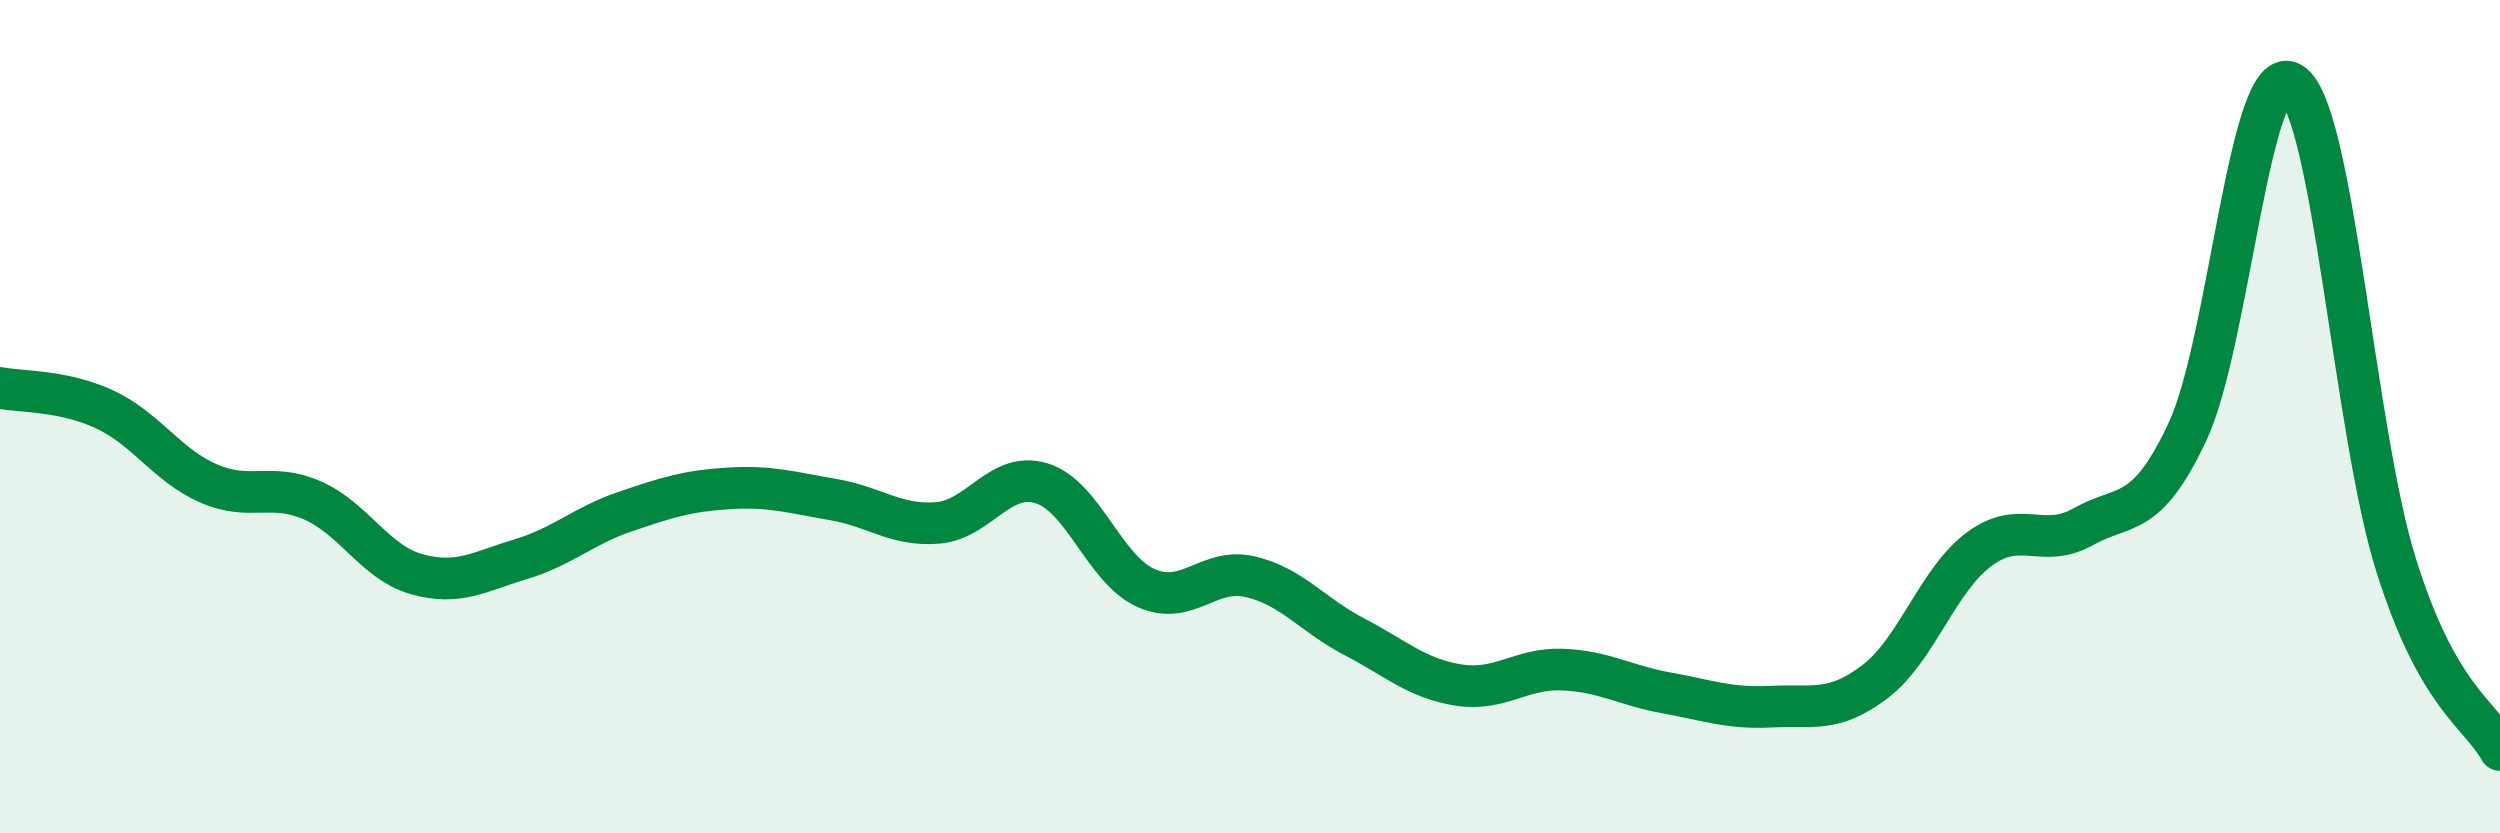 
    <svg width="60" height="20" viewBox="0 0 60 20" xmlns="http://www.w3.org/2000/svg">
      <path
        d="M 0,9.31 C 0.5,9.41 1.5,9.36 2.5,9.82 C 3.5,10.28 4,11.16 5,11.6 C 6,12.04 6.5,11.57 7.5,12.01 C 8.5,12.45 9,13.5 10,13.78 C 11,14.06 11.5,13.72 12.5,13.42 C 13.5,13.12 14,12.62 15,12.28 C 16,11.94 16.5,11.78 17.5,11.72 C 18.5,11.66 19,11.82 20,11.99 C 21,12.16 21.5,12.63 22.5,12.55 C 23.5,12.47 24,11.29 25,11.6 C 26,11.91 26.5,13.66 27.5,14.11 C 28.5,14.56 29,13.61 30,13.84 C 31,14.07 31.5,14.76 32.5,15.28 C 33.5,15.8 34,16.28 35,16.44 C 36,16.6 36.5,16.03 37.5,16.07 C 38.5,16.11 39,16.45 40,16.63 C 41,16.81 41.5,17.01 42.5,16.96 C 43.5,16.91 44,17.12 45,16.36 C 46,15.6 46.5,13.92 47.5,13.18 C 48.5,12.44 49,13.2 50,12.64 C 51,12.08 51.5,12.49 52.5,10.36 C 53.5,8.23 54,1.36 55,2 C 56,2.64 56.5,10.34 57.5,13.54 C 58.5,16.74 59.5,17.11 60,18L60 20L0 20Z"
        fill="#008740"
        opacity="0.1"
        stroke-linecap="round"
        stroke-linejoin="round"
      />
      <path
        d="M 0,9.31 C 0.5,9.41 1.5,9.36 2.5,9.82 C 3.5,10.28 4,11.16 5,11.6 C 6,12.04 6.5,11.57 7.5,12.01 C 8.5,12.45 9,13.5 10,13.78 C 11,14.06 11.5,13.72 12.5,13.42 C 13.5,13.12 14,12.62 15,12.28 C 16,11.94 16.5,11.78 17.5,11.72 C 18.5,11.66 19,11.82 20,11.99 C 21,12.16 21.5,12.63 22.5,12.55 C 23.5,12.47 24,11.29 25,11.6 C 26,11.91 26.5,13.66 27.5,14.11 C 28.5,14.56 29,13.61 30,13.84 C 31,14.07 31.5,14.76 32.5,15.28 C 33.5,15.8 34,16.28 35,16.44 C 36,16.6 36.5,16.03 37.5,16.07 C 38.5,16.11 39,16.45 40,16.63 C 41,16.81 41.5,17.01 42.5,16.96 C 43.5,16.91 44,17.12 45,16.36 C 46,15.6 46.5,13.92 47.5,13.18 C 48.5,12.44 49,13.2 50,12.64 C 51,12.08 51.5,12.49 52.5,10.36 C 53.5,8.23 54,1.36 55,2 C 56,2.64 56.5,10.34 57.5,13.54 C 58.5,16.74 59.5,17.11 60,18"
        stroke="#008740"
        stroke-width="1"
        fill="none"
        stroke-linecap="round"
        stroke-linejoin="round"
      />
    </svg>
  